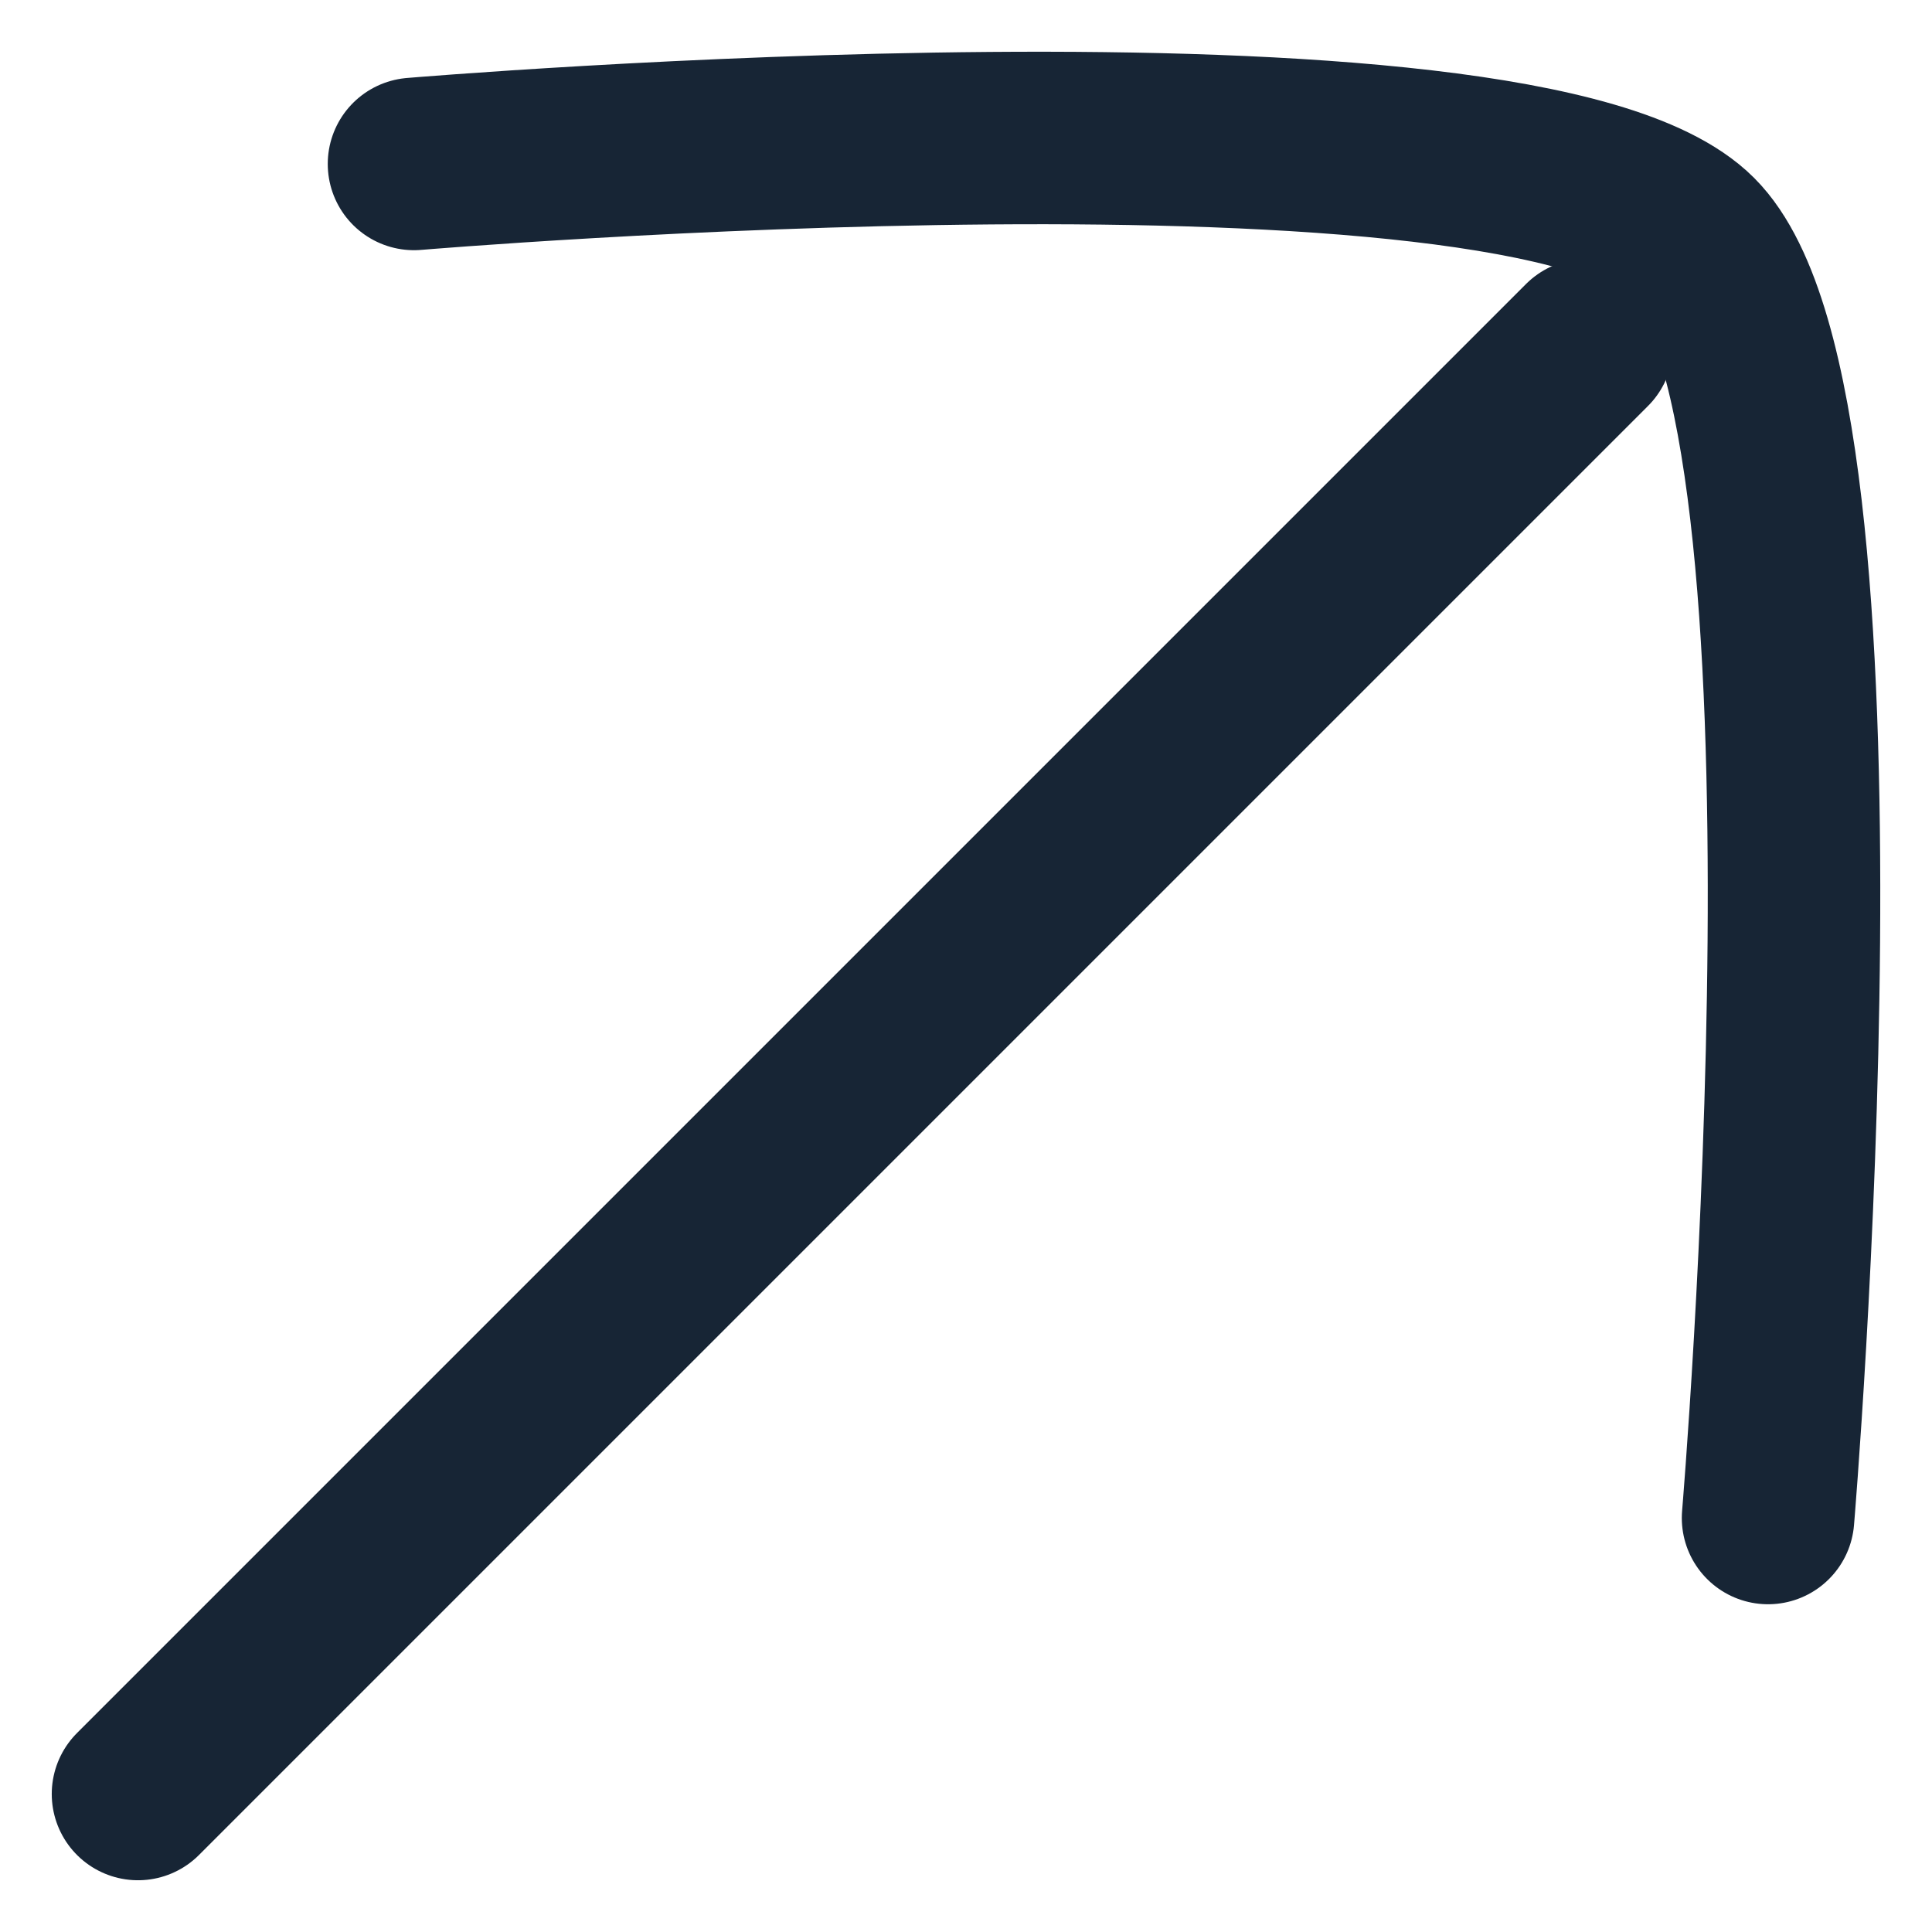 <?xml version="1.0" encoding="utf-8"?>
<svg xmlns="http://www.w3.org/2000/svg" fill="none" height="100%" overflow="visible" preserveAspectRatio="none" style="display: block;" viewBox="0 0 14 14" width="100%">
<g id="Group 291041">
<path d="M11.5 2.5L1 13" id="Vector" stroke="#172535" stroke-linecap="round" stroke-width="1.25"/>
<path d="M3 1.188C3 1.188 11.048 0.509 12.269 1.731C13.491 2.952 12.812 11 12.812 11" id="Vector_2" stroke="#172535" stroke-linecap="round" stroke-linejoin="round" stroke-width="1.25"/>
</g>
</svg>